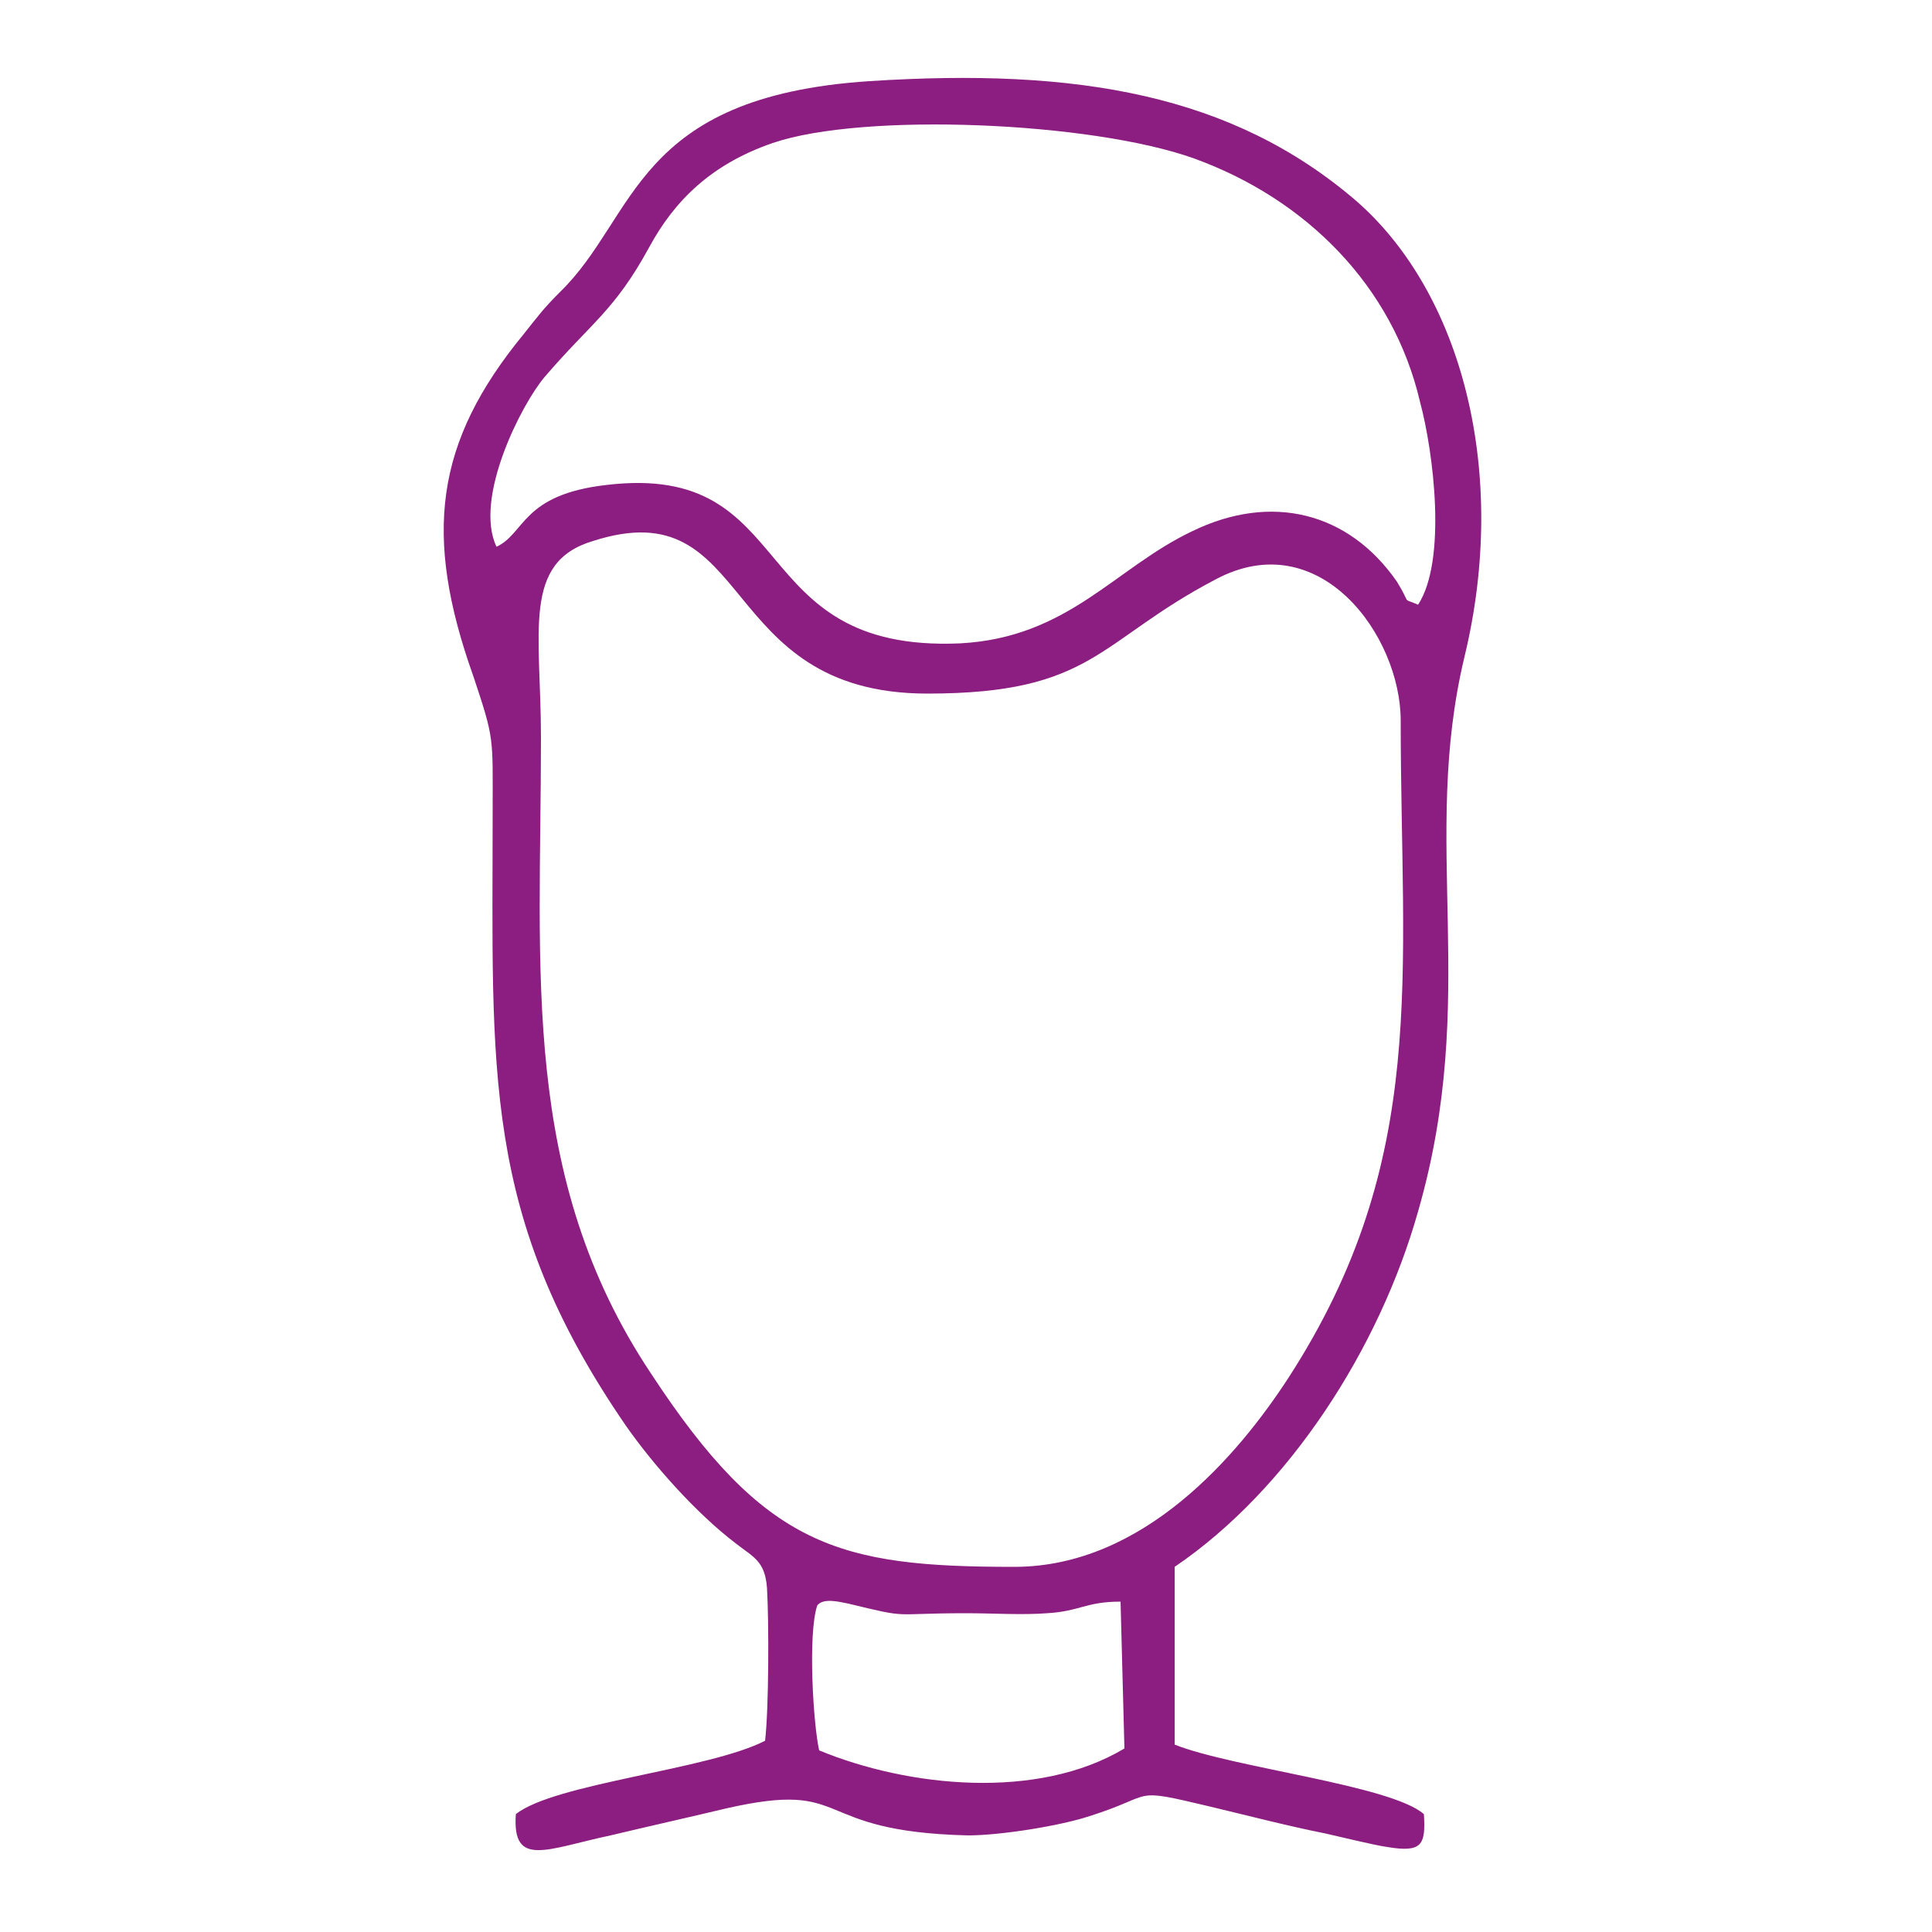 <svg xmlns="http://www.w3.org/2000/svg" width="100" height="100" viewBox="0 0 100 100" fill="none"><path fill-rule="evenodd" clip-rule="evenodd" d="M58 82.9C56.2 82.9 55.9 83.4 54.2 83.5C52.9 83.6 51.4 83.5 50 83.5C46 83.5 47.2 83.8 43.9 83C43.4 82.9 42.6 82.7 42.3 83.1C41.8 84.6 42.1 89.3 42.4 90.6C47 92.5 53.7 93.2 58.2 90.5L58 82.9ZM48 35.9C37 35.9 39.1 25.3 30.7 28C27 29.1 28 32.7 28 38.2C28 50.3 26.9 60.9 33.7 71.1C39.6 80.1 43.4 81.1 52.5 81.1C59.2 81.1 64.1 75.3 66.7 71.3C74 60 72.5 50.5 72.5 37.3C72.5 32.9 68.3 27.1 62.9 30C56.8 33.2 56.6 35.9 48 35.9ZM73.4 31.3C74.9 29 74.2 23.4 73.5 20.8C72.1 14.8 67.6 10.3 61.8 8.2C56.5 6.3 44.7 5.8 40 7.4C36.8 8.5 34.9 10.4 33.6 12.8C31.8 16.1 30.6 16.7 28.2 19.5C27 20.9 24.5 25.8 25.7 28.3C27.2 27.6 27 25.6 31.4 25.1C41.5 23.9 38.4 33.8 49.7 33.3C55.3 33 57.7 29.4 61.7 27.5C65.8 25.5 69.8 26.5 72.3 30.1C73.1 31.4 72.5 30.9 73.4 31.3ZM39.6 90.1C39.8 88.4 39.8 83.9 39.7 82.2C39.6 80.8 39 80.6 38.1 79.9C36 78.3 33.8 75.8 32.4 73.8C24.9 62.9 25.5 55.4 25.5 42C25.5 38.1 25.6 38.3 24.5 35C21.9 27.7 22.5 22.9 27.1 17.3C27.9 16.3 28.1 16 29 15.1C33 11.2 32.8 5 45 4.2C55.8 3.5 63.8 4.9 70.2 10.4C75.7 15.2 78.1 24.5 75.8 34C73.5 43.6 76.6 51.6 73.4 62.7C71.4 69.8 66.7 77.1 60.8 81.1V90.3C63.8 91.5 72 92.4 73.7 93.9C73.8 95.5 73.6 95.9 71.8 95.6C71.1 95.5 69.5 95.1 68.6 94.9C66.6 94.5 64.7 94 62.6 93.5C58.4 92.5 59.9 92.9 56.4 94C54.9 94.5 51.8 95 50.1 95C41.8 94.8 44.2 92.1 37.6 93.6C35.5 94.1 33.7 94.5 31.6 95C28.3 95.7 26.5 96.7 26.7 93.9C28.7 92.3 36.7 91.6 39.6 90.1Z" fill="#8B1E80"></path></svg>